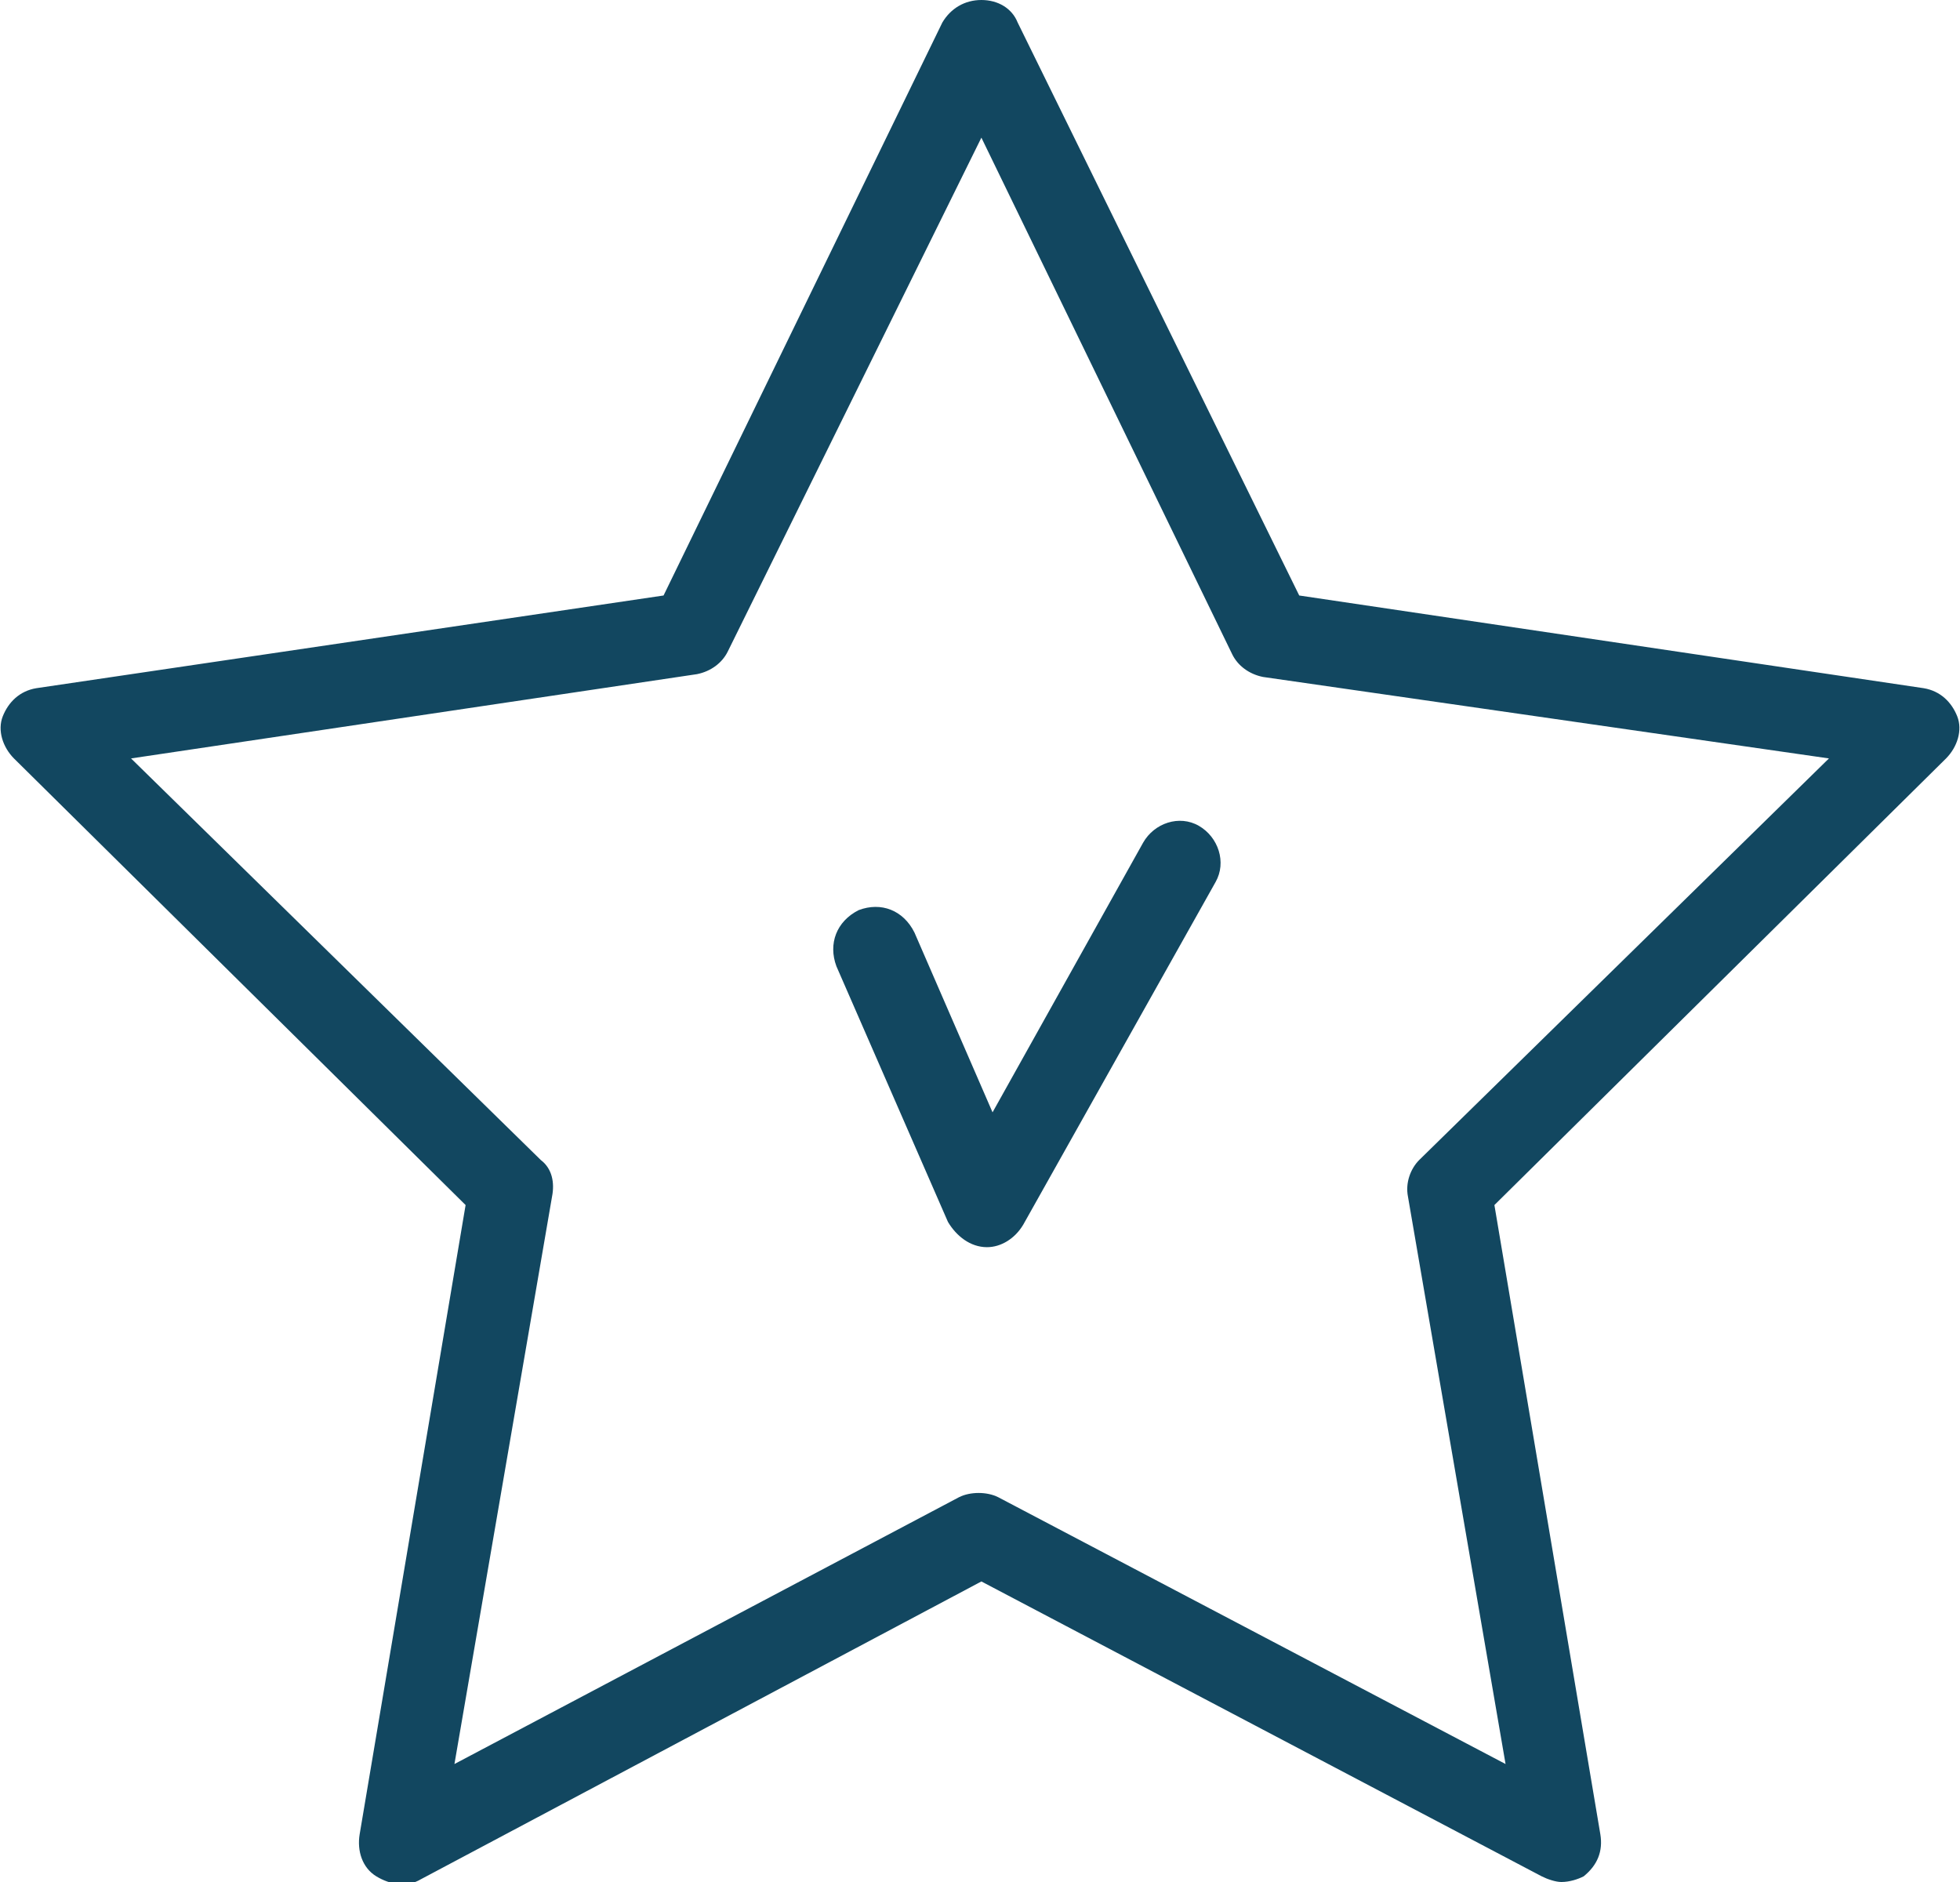 <svg width="100" height="96" viewBox="0 0 100 96" fill="none" xmlns="http://www.w3.org/2000/svg">
<g clip-path="url(#clip0)">
<path d="M50.356 63.618C50.213 63.618 50.213 63.618 50.356 63.618C49.502 63.618 48.791 63.045 48.364 62.328L42.674 49.289C42.248 48.143 42.674 46.997 43.812 46.424C44.95 45.994 46.088 46.424 46.657 47.57L50.64 56.74L58.322 42.985C58.891 41.982 60.171 41.552 61.166 42.125C62.162 42.699 62.589 43.988 62.02 44.991L52.205 62.472C51.778 63.188 51.067 63.618 50.356 63.618Z" fill="#124760"/>
<path d="M79.659 96C79.374 96 78.947 95.857 78.663 95.713L50.071 80.669L21.479 95.857C20.768 96.287 19.915 96.143 19.203 95.713C18.492 95.284 18.208 94.424 18.35 93.564L23.755 61.469L0.711 38.687C0.142 38.113 -0.142 37.254 0.142 36.537C0.427 35.821 0.996 35.248 1.849 35.105L33.855 30.376L48.08 1.146C48.506 0.43 49.218 0 50.071 0C50.925 0 51.636 0.43 51.92 1.146L66.287 30.376L98.151 35.105C99.004 35.248 99.573 35.821 99.858 36.537C100.142 37.254 99.858 38.113 99.289 38.687L76.245 61.469L81.65 93.564C81.792 94.424 81.508 95.14 80.796 95.713C80.512 95.857 80.085 96 79.659 96ZM6.686 38.687L27.596 59.176C28.165 59.606 28.307 60.322 28.165 61.039L23.186 89.982L48.933 76.37C49.502 76.084 50.355 76.084 50.925 76.37L76.814 89.982L71.835 61.039C71.693 60.322 71.977 59.606 72.404 59.176L93.314 38.687L64.438 34.531C63.727 34.388 63.158 33.958 62.873 33.385L50.071 7.021L37.127 33.242C36.842 33.815 36.273 34.245 35.562 34.388L6.686 38.687Z" fill="#124760"/>
</g>
<defs>
<clipPath id="clip0">
<rect width="100" height="96" fill="white"/>
</clipPath>
</defs>
</svg>
